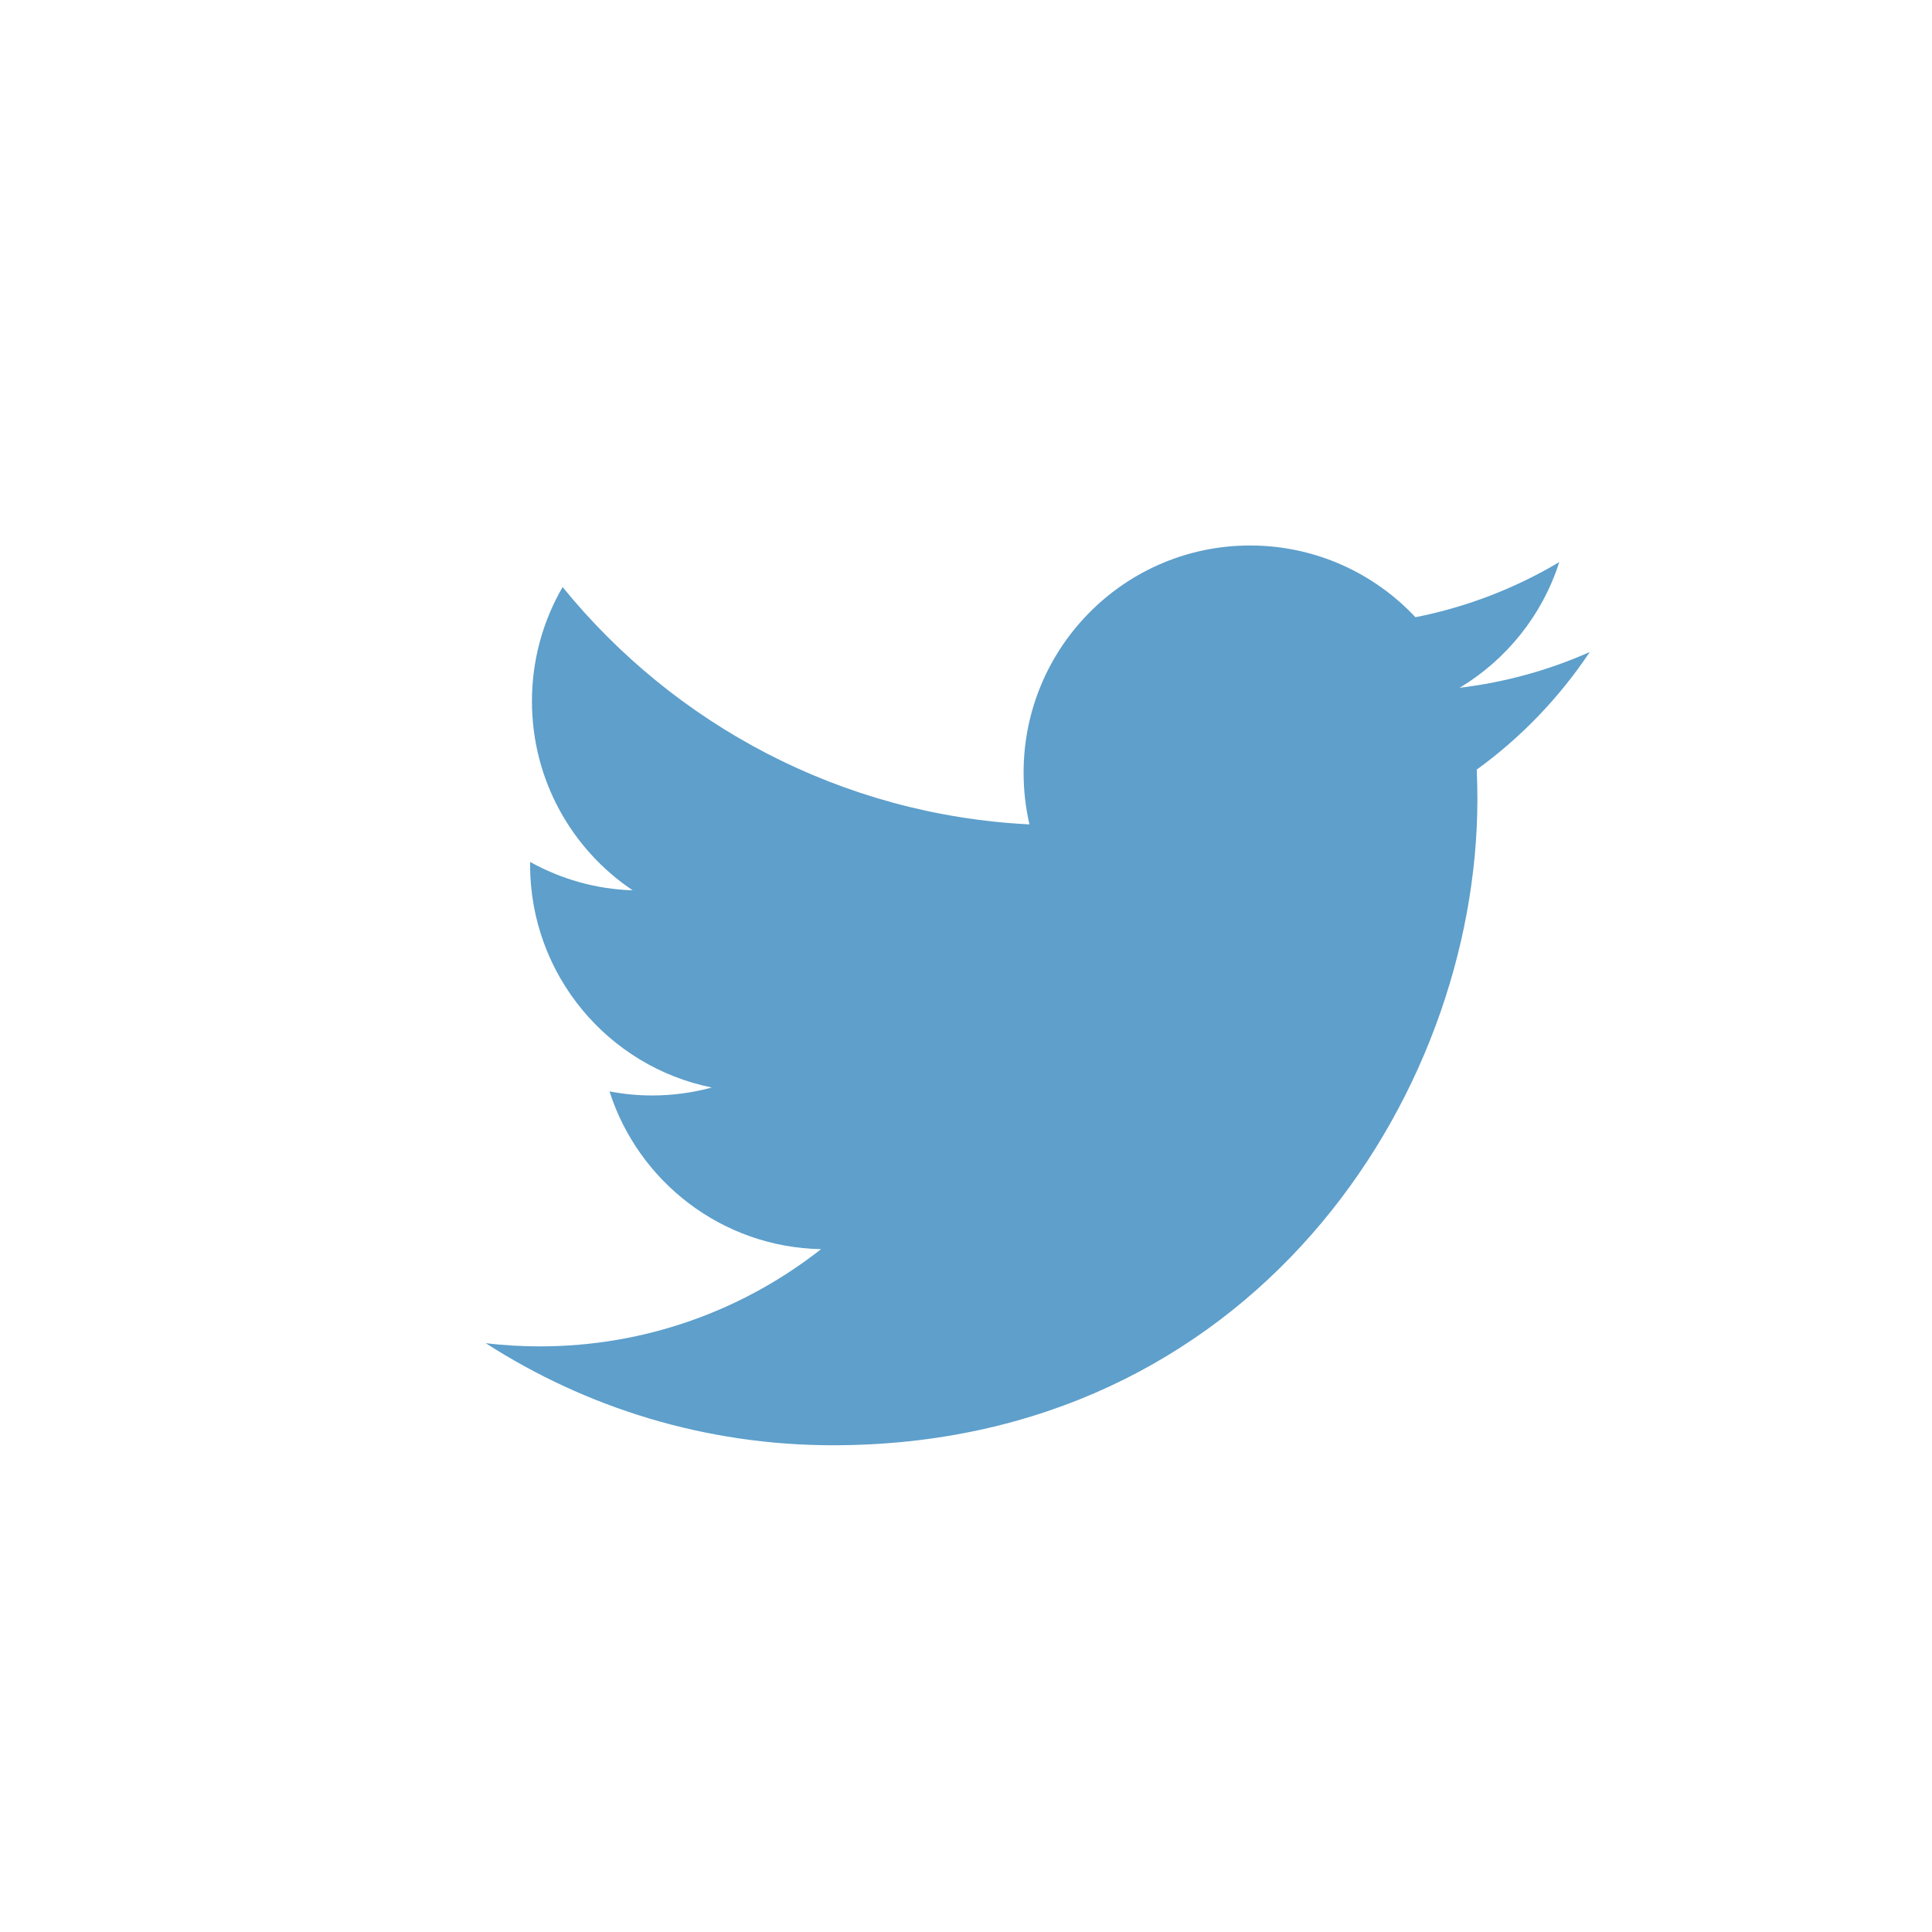 <?xml version="1.0" encoding="UTF-8" standalone="no"?>
<svg width="350px" height="350px" viewBox="0 0 350 350" version="1.1" xmlns="http://www.w3.org/2000/svg" xmlns:xlink="http://www.w3.org/1999/xlink" xmlns:sketch="http://www.bohemiancoding.com/sketch/ns">
    <!-- Generator: Sketch 3.0.2 (7799) - http://www.bohemiancoding.com/sketch -->
    <title>1_blue_transparent</title>
    <description>Created with Sketch.</description>
    <defs></defs>
    <g id="Page-1" stroke="none" stroke-width="1" fill="none" fill-rule="evenodd" sketch:type="MSPage">
        <g id="blue" sketch:type="MSLayerGroup" fill="#5E9FCB">
            <path d="M150.899,261.822 C127.727,261.822 106.159,255.01 88,243.335 C91.21,243.715 94.476,243.909 97.788,243.909 C117.012,243.909 134.705,237.331 148.748,226.294 C130.792,225.962 115.639,214.065 110.418,197.717 C112.923,198.197 115.493,198.455 118.137,198.455 C121.88,198.455 125.505,197.952 128.948,197.012 C110.176,193.232 96.033,176.6 96.033,156.663 C96.033,156.49 96.033,156.317 96.036,156.145 C101.569,159.227 107.895,161.078 114.622,161.292 C103.612,153.913 96.368,141.318 96.368,127.042 C96.368,119.501 98.391,112.432 101.923,106.354 C122.161,131.25 152.395,147.632 186.497,149.348 C185.798,146.337 185.434,143.196 185.434,139.971 C185.434,117.246 203.807,98.822 226.468,98.822 C238.27,98.822 248.933,103.82 256.419,111.817 C265.765,109.971 274.547,106.547 282.475,101.831 C279.411,111.44 272.905,119.504 264.433,124.597 C272.733,123.602 280.641,121.39 288,118.118 C282.499,126.37 275.542,133.617 267.525,139.419 C267.604,141.183 267.644,142.958 267.644,144.742 C267.644,199.119 226.372,261.822 150.899,261.822" id="Fill-1" sketch:type="MSShapeGroup"></path>
        </g>
    </g>
</svg>